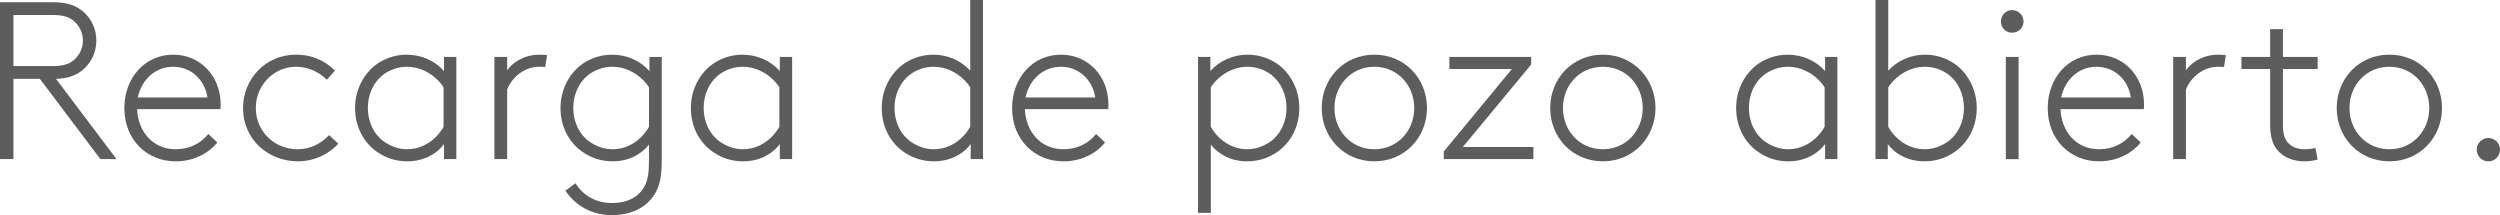 <?xml version="1.0" encoding="utf-8"?>
<!-- Generator: Adobe Illustrator 16.0.0, SVG Export Plug-In . SVG Version: 6.00 Build 0)  -->
<!DOCTYPE svg PUBLIC "-//W3C//DTD SVG 1.1//EN" "http://www.w3.org/Graphics/SVG/1.1/DTD/svg11.dtd">
<svg version="1.1" id="Capa_1" xmlns="http://www.w3.org/2000/svg" xmlns:xlink="http://www.w3.org/1999/xlink" x="0px" y="0px"
	 width="223.195px" height="19.204px" viewBox="-19.022 -101.9 223.195 19.204"
	 enable-background="new -19.022 -101.9 223.195 19.204" xml:space="preserve">
<g>
	<path fill="#5D5D5D" d="M-10.06-87.696l-5.401-7.162h-2.361v7.162h-1.2V-101.7h4.781c1.28,0,2.1,0.34,2.72,0.9
		c0.68,0.62,1.101,1.521,1.101,2.521s-0.42,1.9-1.101,2.521c-0.58,0.54-1.34,0.86-2.5,0.9l5.401,7.162H-10.06z M-14.301-95.999
		c1,0,1.54-0.22,1.94-0.601c0.46-0.42,0.74-1.02,0.74-1.68s-0.28-1.261-0.74-1.681c-0.4-0.38-0.94-0.6-1.94-0.6h-3.521v4.561
		H-14.301z"/>
	<path fill="#5D5D5D" d="M0.38-89.177c-0.68,0.86-1.98,1.681-3.721,1.681c-2.561,0-4.581-1.921-4.581-4.761
		c0-2.621,1.78-4.762,4.361-4.762c2.44,0,4.241,1.921,4.241,4.461c0,0.08,0,0.221-0.02,0.4h-7.441c0.08,1.94,1.34,3.581,3.44,3.581
		c1.201,0,2.201-0.48,2.921-1.36L0.38-89.177z M-6.721-93.198H-0.5c-0.24-1.601-1.48-2.741-3.061-2.741
		C-5.181-95.939-6.382-94.778-6.721-93.198z"/>
	<path fill="#5D5D5D" d="M11.179-89.077c-0.9,1-2.2,1.58-3.601,1.58c-2.541,0-4.901-1.841-4.901-4.761
		c0-2.561,1.98-4.762,4.721-4.762c1.521,0,2.661,0.601,3.481,1.421l-0.72,0.82c-0.68-0.66-1.601-1.161-2.761-1.161
		c-1.92,0-3.581,1.601-3.581,3.682c0,2.04,1.6,3.681,3.741,3.681c1.06,0,2.021-0.44,2.8-1.261L11.179-89.077z"/>
	<path fill="#5D5D5D" d="M20.619-87.696v-1.341c-0.68,0.92-1.86,1.54-3.281,1.54c-0.86,0-1.82-0.22-2.72-0.86
		c-1.201-0.839-1.94-2.261-1.94-3.9c0-1.521,0.66-2.861,1.7-3.741c0.76-0.62,1.8-1.021,2.9-1.021c1.32,0,2.521,0.54,3.341,1.461
		v-1.261h1.1v9.123H20.619z M20.579-94.098c-0.4-0.68-1.6-1.841-3.281-1.841c-0.76,0-1.56,0.261-2.2,0.78
		c-0.8,0.66-1.28,1.721-1.28,2.901c0,1.26,0.56,2.38,1.44,3c0.58,0.4,1.28,0.681,2.06,0.681c1.34,0,2.541-0.761,3.261-2.001V-94.098
		z"/>
	<path fill="#5D5D5D" d="M29.658-95.919c-0.12-0.021-0.48-0.021-0.54-0.021c-1.24,0-2.38,0.841-2.86,2.021v6.223h-1.141v-9.123
		h1.141v1.2c0.42-0.64,1.46-1.4,2.88-1.4c0.16,0,0.56,0.021,0.68,0.04L29.658-95.919z"/>
	<path fill="#5D5D5D" d="M39.559-84.797c-0.66,1.24-1.96,2.101-3.961,2.101c-1.74,0-3.221-0.8-4.141-2.181l0.9-0.66
		c0.68,1.08,1.8,1.761,3.26,1.761c1.541,0,2.481-0.66,2.941-1.561c0.28-0.56,0.36-1.22,0.36-2.359v-1.301
		c-0.68,0.88-1.82,1.5-3.241,1.5c-0.86,0-1.82-0.22-2.72-0.86c-1.201-0.839-1.94-2.261-1.94-3.9c0-1.521,0.66-2.861,1.7-3.741
		c0.76-0.62,1.8-1.021,2.9-1.021c1.32,0,2.521,0.54,3.341,1.461v-1.261h1.1v9.082C40.059-86.397,39.939-85.516,39.559-84.797z
		 M38.919-94.098c-0.4-0.68-1.6-1.841-3.281-1.841c-0.76,0-1.56,0.261-2.2,0.78c-0.8,0.66-1.28,1.721-1.28,2.901
		c0,1.26,0.56,2.38,1.44,3c0.58,0.4,1.28,0.681,2.06,0.681c1.34,0,2.541-0.761,3.261-2.001V-94.098z"/>
	<path fill="#5D5D5D" d="M50.598-87.696v-1.341c-0.68,0.92-1.86,1.54-3.281,1.54c-0.86,0-1.82-0.22-2.72-0.86
		c-1.201-0.839-1.94-2.261-1.94-3.9c0-1.521,0.66-2.861,1.7-3.741c0.76-0.62,1.8-1.021,2.9-1.021c1.32,0,2.521,0.54,3.341,1.461
		v-1.261h1.1v9.123H50.598z M50.558-94.098c-0.4-0.68-1.6-1.841-3.281-1.841c-0.76,0-1.56,0.261-2.2,0.78
		c-0.8,0.66-1.28,1.721-1.28,2.901c0,1.26,0.56,2.38,1.44,3c0.58,0.4,1.28,0.681,2.06,0.681c1.34,0,2.541-0.761,3.261-2.001V-94.098
		z"/>
	<path fill="#5D5D5D" d="M61.637-88.357c-1.201-0.839-1.94-2.261-1.94-3.9c0-1.521,0.66-2.861,1.7-3.741
		c0.76-0.62,1.8-1.021,2.9-1.021c1.26,0,2.441,0.5,3.301,1.421v-6.302h1.14v14.204h-1.1v-1.341c-0.68,0.92-1.86,1.54-3.281,1.54
		C63.497-87.497,62.537-87.717,61.637-88.357z M67.598-94.098c-0.4-0.68-1.6-1.841-3.281-1.841c-0.76,0-1.56,0.261-2.2,0.78
		c-0.8,0.66-1.28,1.721-1.28,2.901c0,1.26,0.56,2.38,1.44,3c0.58,0.4,1.28,0.681,2.06,0.681c1.34,0,2.541-0.761,3.261-2.001V-94.098
		z"/>
	<path fill="#5D5D5D" d="M79.638-89.177c-0.68,0.86-1.98,1.681-3.721,1.681c-2.561,0-4.581-1.921-4.581-4.761
		c0-2.621,1.78-4.762,4.361-4.762c2.44,0,4.241,1.921,4.241,4.461c0,0.08,0,0.221-0.02,0.4h-7.441c0.08,1.94,1.34,3.581,3.44,3.581
		c1.201,0,2.201-0.48,2.921-1.36L79.638-89.177z M72.536-93.198h6.221c-0.24-1.601-1.48-2.741-3.061-2.741
		C74.076-95.939,72.876-94.778,72.536-93.198z"/>
	<path fill="#5D5D5D" d="M87.936-82.896v-13.923h1.101v1.261c0.82-0.921,2.02-1.461,3.34-1.461c1.101,0,2.14,0.4,2.901,1.021
		c1.04,0.88,1.7,2.221,1.7,3.741c0,1.64-0.74,3.062-1.94,3.9c-0.899,0.641-1.86,0.86-2.721,0.86c-1.42,0-2.561-0.62-3.24-1.5v6.101
		H87.936z M89.076-90.578c0.72,1.24,1.92,2.001,3.26,2.001c0.78,0,1.481-0.28,2.061-0.681c0.88-0.62,1.439-1.74,1.439-3
		c0-1.181-0.479-2.241-1.279-2.901c-0.641-0.52-1.441-0.78-2.201-0.78c-1.68,0-2.88,1.161-3.28,1.841V-90.578z"/>
	<path fill="#5D5D5D" d="M103.676-87.497c-2.721,0-4.7-2.141-4.7-4.761c0-2.621,1.979-4.762,4.7-4.762s4.701,2.141,4.701,4.762
		C108.377-89.637,106.397-87.497,103.676-87.497z M103.676-95.939c-2.061,0-3.561,1.641-3.561,3.682c0,2.04,1.5,3.681,3.561,3.681
		s3.562-1.641,3.562-3.681C107.238-94.299,105.737-95.939,103.676-95.939z"/>
	<path fill="#5D5D5D" d="M115.956-95.739h-5.58v-1.08h7.301v0.681l-6.102,7.361h6.302v1.081h-8.001v-0.681L115.956-95.739z"/>
	<path fill="#5D5D5D" d="M124.076-87.497c-2.721,0-4.7-2.141-4.7-4.761c0-2.621,1.979-4.762,4.7-4.762s4.701,2.141,4.701,4.762
		C128.778-89.637,126.797-87.497,124.076-87.497z M124.076-95.939c-2.061,0-3.561,1.641-3.561,3.682c0,2.04,1.5,3.681,3.561,3.681
		s3.562-1.641,3.562-3.681C127.638-94.299,126.137-95.939,124.076-95.939z"/>
	<path fill="#5D5D5D" d="M143.918-87.696v-1.341c-0.682,0.92-1.862,1.54-3.282,1.54c-0.859,0-1.82-0.22-2.721-0.86
		c-1.2-0.839-1.939-2.261-1.939-3.9c0-1.521,0.66-2.861,1.699-3.741c0.761-0.62,1.801-1.021,2.9-1.021
		c1.32,0,2.522,0.54,3.342,1.461v-1.261h1.1v9.123H143.918z M143.877-94.098c-0.4-0.68-1.6-1.841-3.281-1.841
		c-0.76,0-1.56,0.261-2.2,0.78c-0.801,0.66-1.28,1.721-1.28,2.901c0,1.26,0.56,2.38,1.44,3c0.58,0.4,1.28,0.681,2.061,0.681
		c1.34,0,2.54-0.761,3.26-2.001V-94.098z"/>
	<path fill="#5D5D5D" d="M149.515-89.037v1.341h-1.1V-101.9h1.141v6.302c0.859-0.921,2.039-1.421,3.299-1.421
		c1.102,0,2.141,0.4,2.902,1.021c1.039,0.88,1.699,2.221,1.699,3.741c0,1.64-0.74,3.062-1.939,3.9c-0.9,0.641-1.861,0.86-2.721,0.86
		C151.377-87.497,150.195-88.117,149.515-89.037z M149.556-90.578c0.719,1.24,1.92,2.001,3.26,2.001c0.779,0,1.48-0.28,2.061-0.681
		c0.881-0.62,1.439-1.74,1.439-3c0-1.181-0.479-2.241-1.279-2.901c-0.641-0.52-1.441-0.78-2.201-0.78
		c-1.68,0-2.881,1.161-3.279,1.841V-90.578z"/>
	<path fill="#5D5D5D" d="M160.615-101c0.561,0,1.02,0.46,1.02,1.021c0,0.56-0.459,1-1.02,1s-1-0.44-1-1
		C159.615-100.54,160.054-101,160.615-101z M160.054-96.819h1.141v9.123h-1.141V-96.819z"/>
	<path fill="#5D5D5D" d="M172.095-89.177c-0.68,0.86-1.98,1.681-3.721,1.681c-2.561,0-4.58-1.921-4.58-4.761
		c0-2.621,1.779-4.762,4.361-4.762c2.439,0,4.24,1.921,4.24,4.461c0,0.08,0,0.221-0.02,0.4h-7.441c0.08,1.94,1.34,3.581,3.439,3.581
		c1.201,0,2.201-0.48,2.922-1.36L172.095-89.177z M164.994-93.198h6.223c-0.24-1.601-1.48-2.741-3.061-2.741
		C166.535-95.939,165.334-94.778,164.994-93.198z"/>
	<path fill="#5D5D5D" d="M179.535-95.919c-0.119-0.021-0.48-0.021-0.539-0.021c-1.24,0-2.381,0.841-2.861,2.021v6.223h-1.141v-9.123
		h1.141v1.2c0.42-0.64,1.461-1.4,2.881-1.4c0.16,0,0.561,0.021,0.68,0.04L179.535-95.919z"/>
	<path fill="#5D5D5D" d="M187.894-95.739h-3.1v5.002c0,0.819,0.16,1.22,0.4,1.52c0.32,0.4,0.84,0.641,1.52,0.641
		c0.26,0,0.641-0.021,0.98-0.119l0.199,1.039c-0.299,0.1-0.82,0.16-1.18,0.16c-0.84,0-1.82-0.26-2.439-1.04
		c-0.4-0.5-0.621-1.159-0.621-2.241v-4.961h-2.561v-1.08h2.561v-2.48h1.141v2.48h3.1V-95.739z"/>
	<path fill="#5D5D5D" d="M194.295-87.497c-2.721,0-4.701-2.141-4.701-4.761c0-2.621,1.98-4.762,4.701-4.762s4.701,2.141,4.701,4.762
		C198.996-89.637,197.015-87.497,194.295-87.497z M194.295-95.939c-2.061,0-3.561,1.641-3.561,3.682c0,2.04,1.5,3.681,3.561,3.681
		s3.561-1.641,3.561-3.681C197.855-94.299,196.355-95.939,194.295-95.939z"/>
	<path fill="#5D5D5D" d="M203.135-89.578c0.58,0,1.039,0.461,1.039,1.041s-0.459,1.04-1.039,1.04s-1.041-0.46-1.041-1.04
		S202.554-89.578,203.135-89.578z"/>
</g>
</svg>

